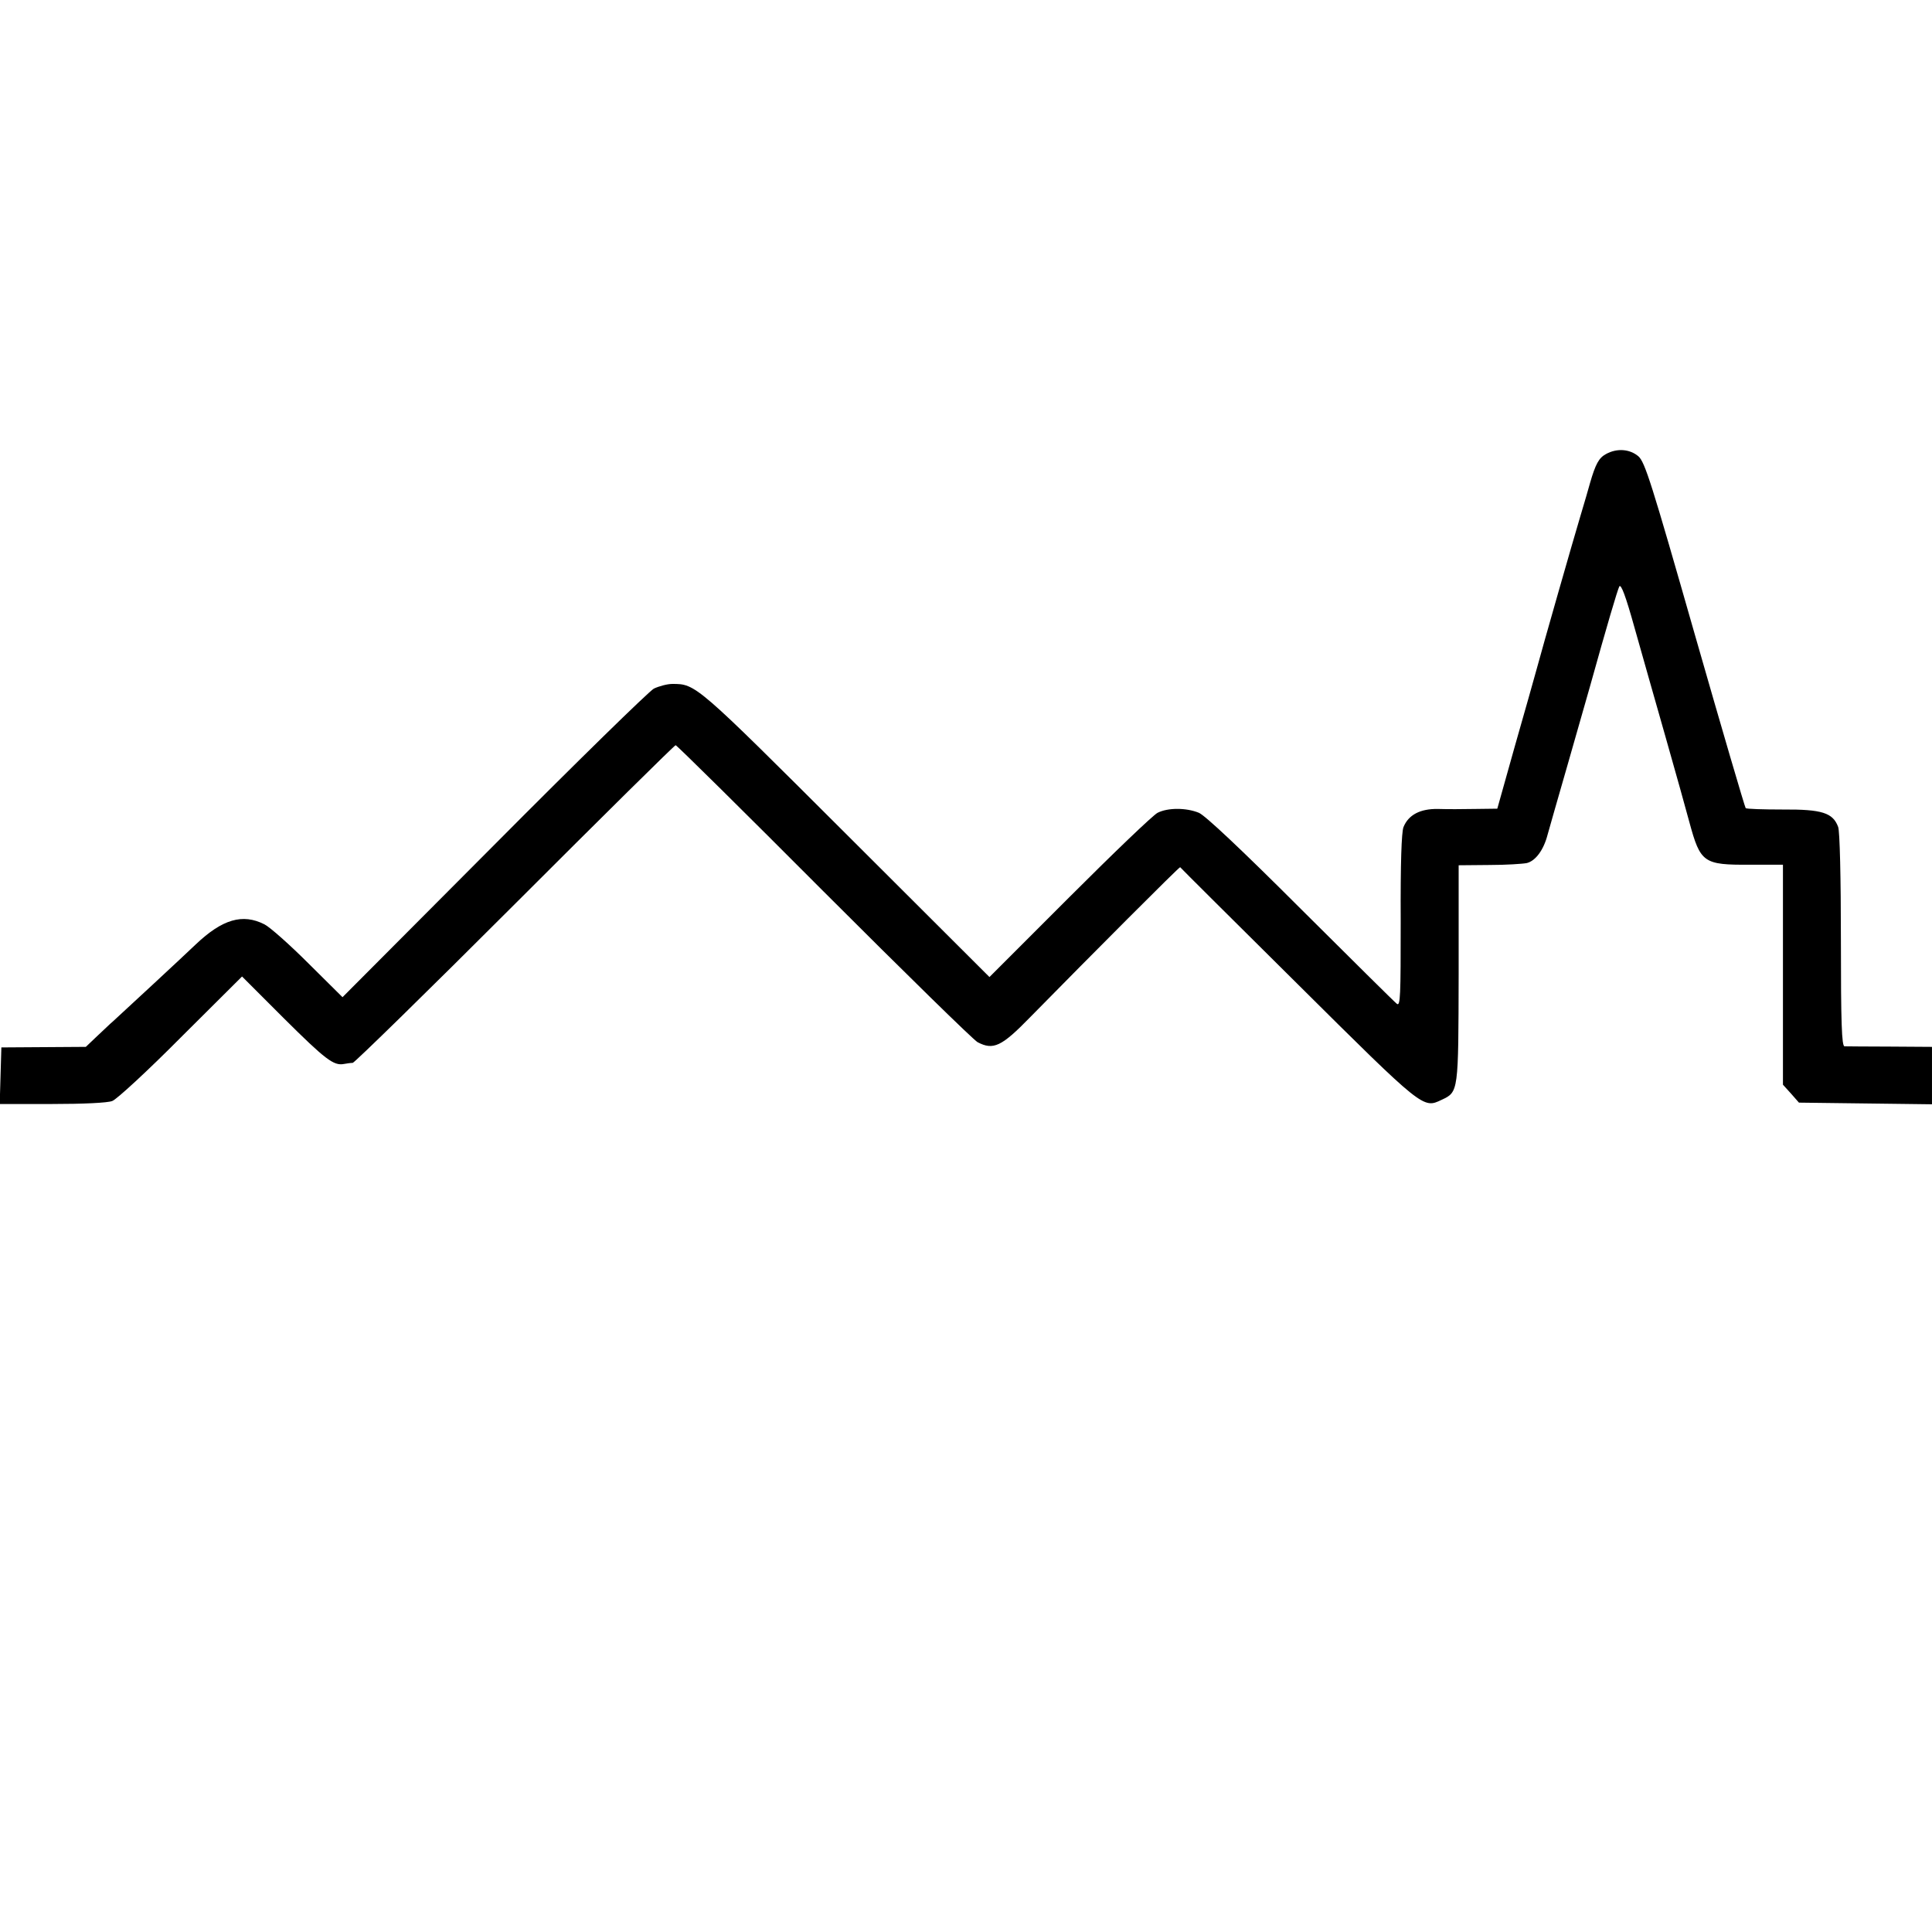 <?xml version="1.0" standalone="no"?>
<!DOCTYPE svg PUBLIC "-//W3C//DTD SVG 20010904//EN"
 "http://www.w3.org/TR/2001/REC-SVG-20010904/DTD/svg10.dtd">
<svg version="1.0" xmlns="http://www.w3.org/2000/svg"
 width="700pt" height="700pt" viewBox="0 0 700 700"
 preserveAspectRatio="xMidYMid meet">
<g transform="translate(0,700) scale(0.1,-0.1)"
fill="#000000" stroke="none">
<path d="M5819 5355 c-26 -14 -38 -36 -58 -105 -5 -19 -21 -73 -35 -120 -25
-83 -136 -471 -160 -560 -7 -25 -41 -147 -77 -272 l-64 -228 -80 -1 c-44 -1
-105 -1 -135 0 -64 1 -107 -21 -125 -66 -7 -19 -11 -128 -10 -340 0 -273 -1
-310 -14 -300 -9 7 -165 162 -348 344 -216 216 -346 338 -369 348 -46 19 -113
19 -150 0 -16 -8 -159 -145 -319 -305 l-290 -290 -520 519 c-544 543 -544 543
-629 543 -18 0 -48 -8 -67 -17 -18 -10 -279 -265 -580 -568 l-548 -550 -123
122 c-68 68 -140 132 -160 142 -79 40 -152 19 -249 -73 -48 -46 -252 -235
-299 -278 -10 -8 -35 -33 -58 -54 l-41 -39 -153 -1 -153 -1 -3 -102 -3 -103
190 0 c110 0 202 4 218 11 15 5 128 109 249 231 l221 220 152 -152 c150 -149
180 -172 217 -165 11 2 25 4 32 4 7 1 272 260 588 576 316 316 578 575 582
575 4 0 246 -239 537 -531 292 -292 542 -537 557 -545 57 -30 87 -16 191 91
224 228 540 545 543 543 1 -2 193 -193 426 -424 456 -453 454 -451 521 -419
62 29 61 27 62 458 l0 392 110 1 c61 0 122 4 137 7 32 8 61 48 75 102 6 22 39
137 73 255 34 118 70 244 80 280 63 226 100 351 107 365 6 11 23 -33 56 -152
26 -93 77 -271 113 -398 36 -126 74 -263 85 -304 40 -147 51 -155 219 -154
l120 0 0 -398 0 -399 29 -32 29 -33 241 -3 241 -3 0 104 0 104 -152 1 c-84 0
-159 1 -165 1 -10 1 -13 85 -13 385 0 226 -4 395 -10 410 -19 51 -58 64 -201
63 -71 0 -131 2 -134 5 -3 3 -86 286 -184 628 -158 553 -181 626 -205 647 -31
26 -77 30 -117 8z"/>
</g>
</svg>
